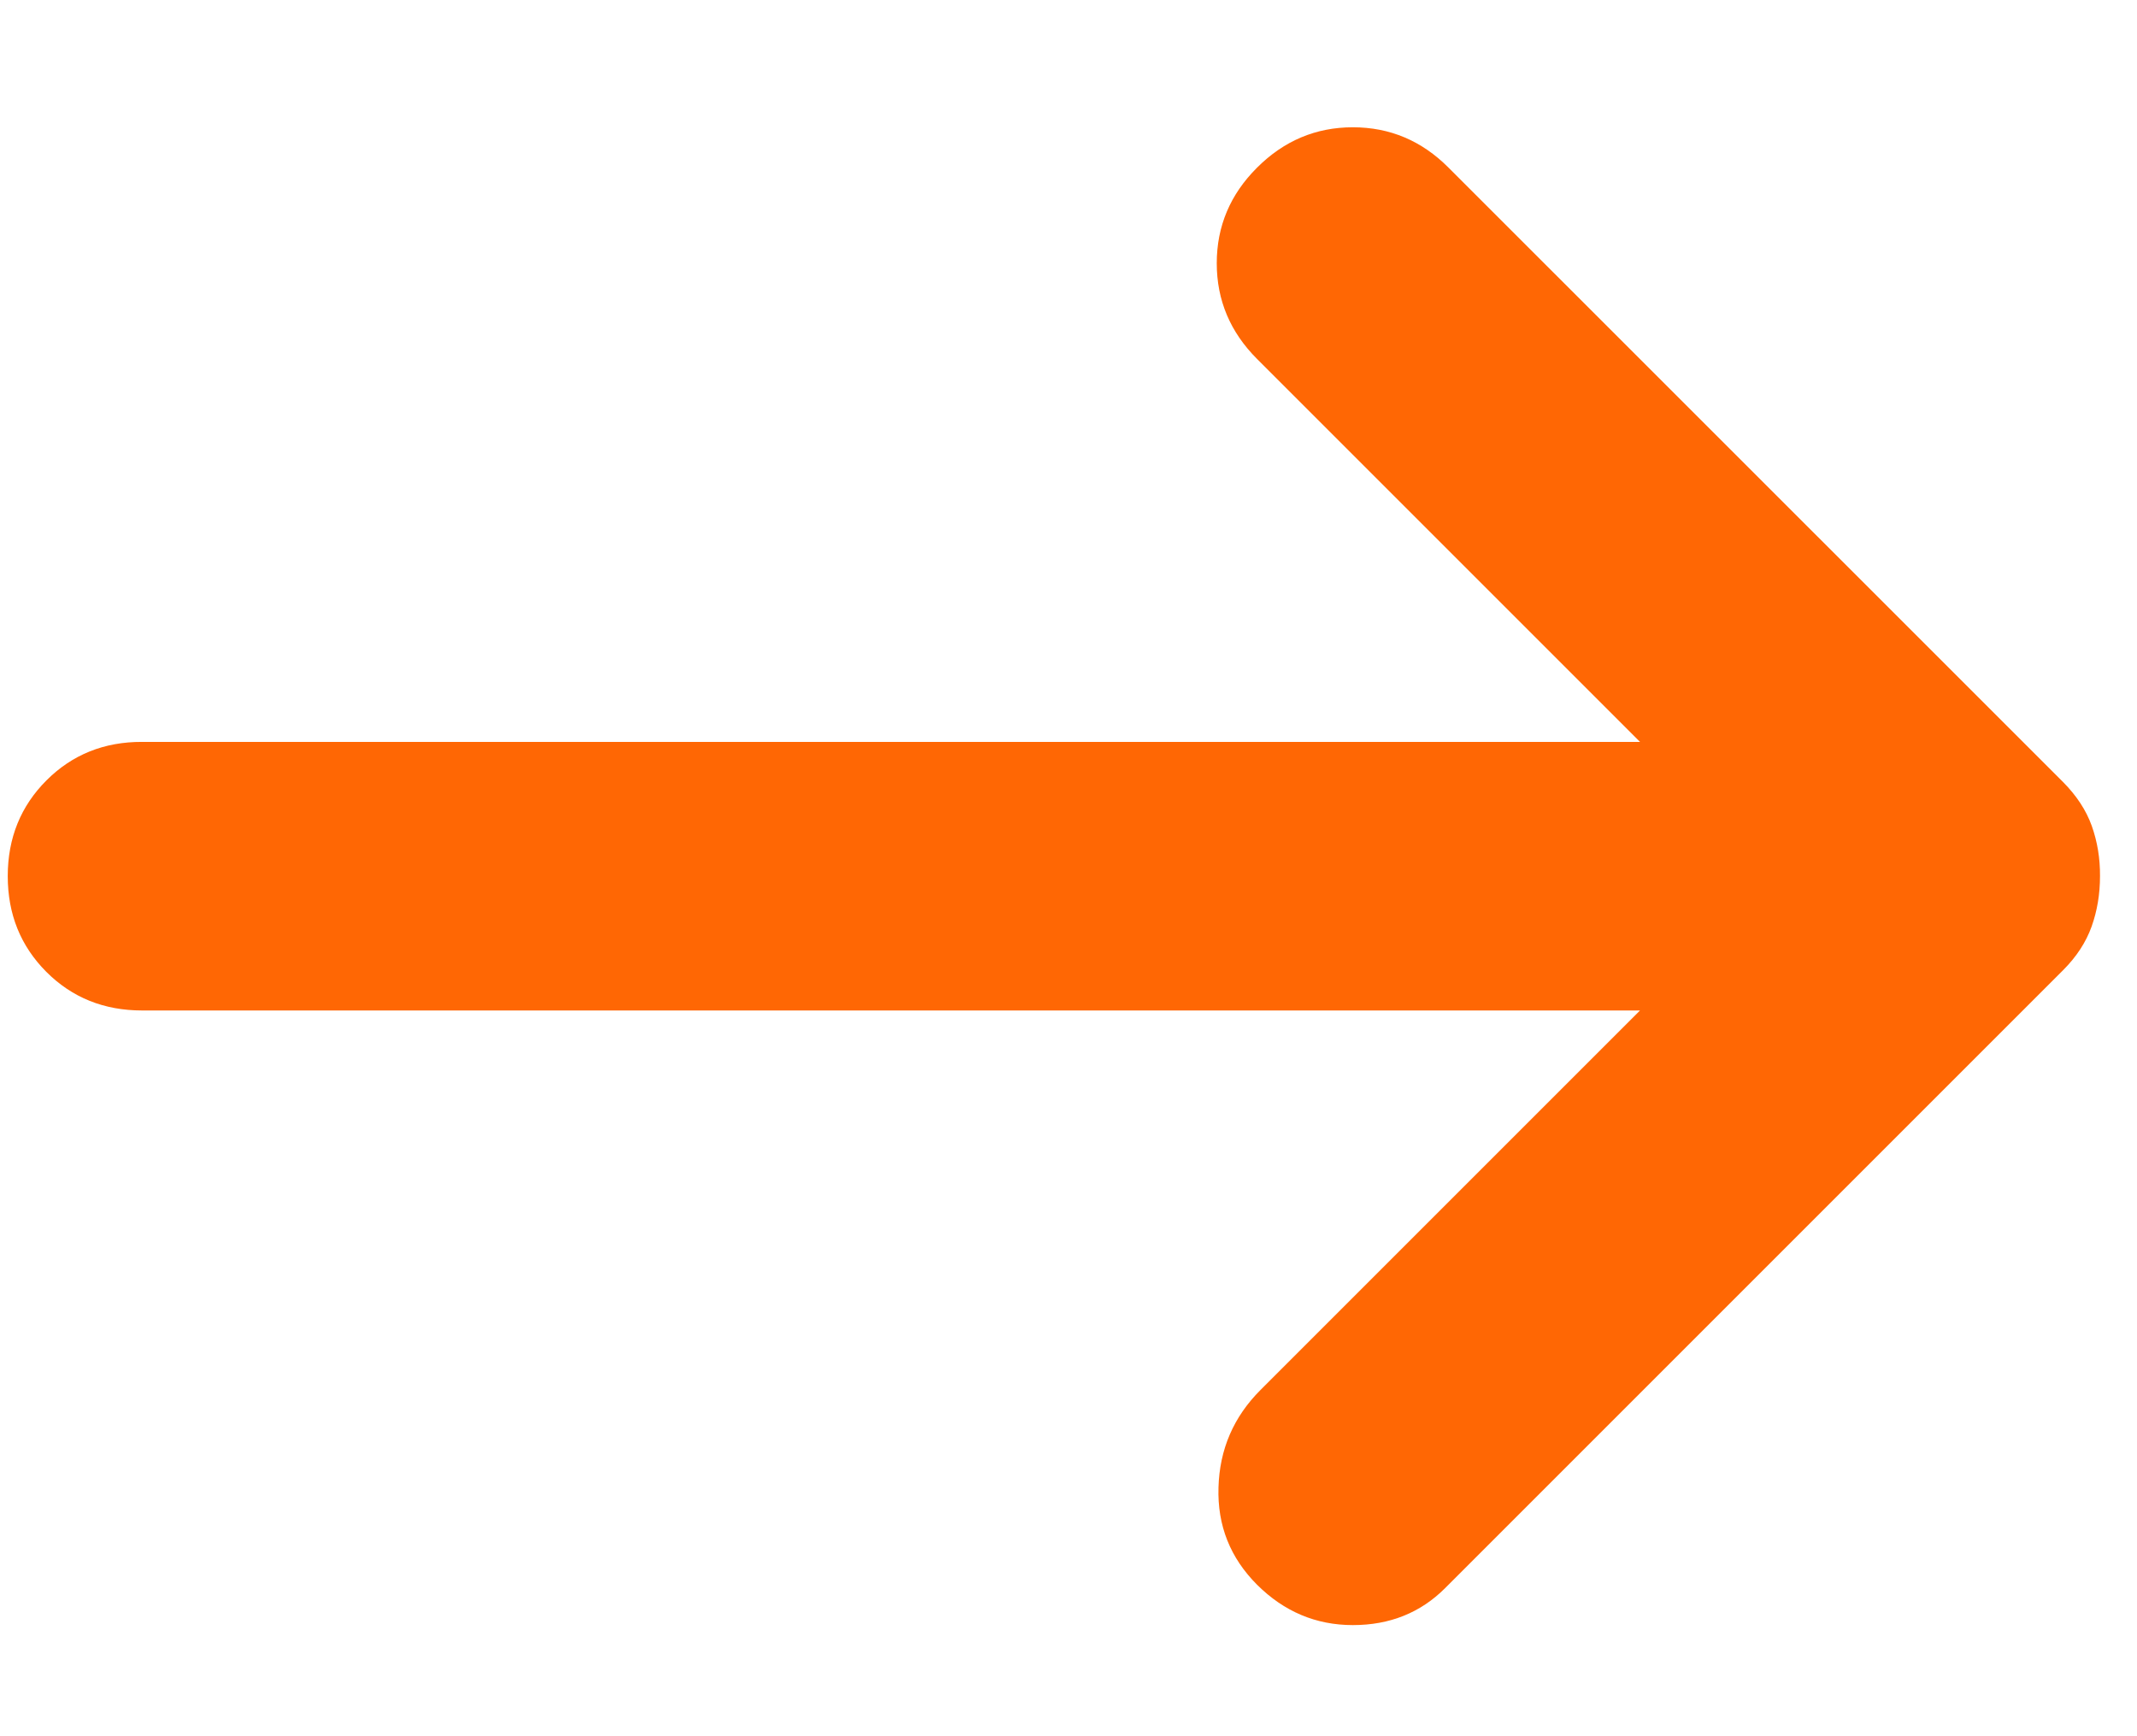 <svg width="16" height="13" viewBox="0 0 16 13" fill="none" xmlns="http://www.w3.org/2000/svg">
<path d="M9.412 11.866C9.211 11.665 9.114 11.422 9.123 11.137C9.131 10.852 9.236 10.609 9.437 10.408L12.279 7.566H1.064C0.779 7.566 0.54 7.47 0.347 7.277C0.154 7.083 0.058 6.845 0.058 6.56C0.058 6.275 0.155 6.036 0.348 5.843C0.541 5.65 0.78 5.554 1.064 5.555H12.279L9.412 2.688C9.211 2.487 9.11 2.248 9.11 1.971C9.11 1.694 9.211 1.455 9.412 1.255C9.613 1.054 9.852 0.953 10.129 0.953C10.406 0.953 10.645 1.054 10.845 1.255L15.447 5.856C15.547 5.957 15.619 6.066 15.661 6.183C15.703 6.301 15.724 6.426 15.723 6.56C15.723 6.695 15.702 6.82 15.66 6.938C15.618 7.055 15.547 7.164 15.447 7.264L10.82 11.891C10.636 12.075 10.406 12.168 10.129 12.168C9.853 12.168 9.614 12.067 9.412 11.866Z" fill="#FF6704"/>
</svg>

